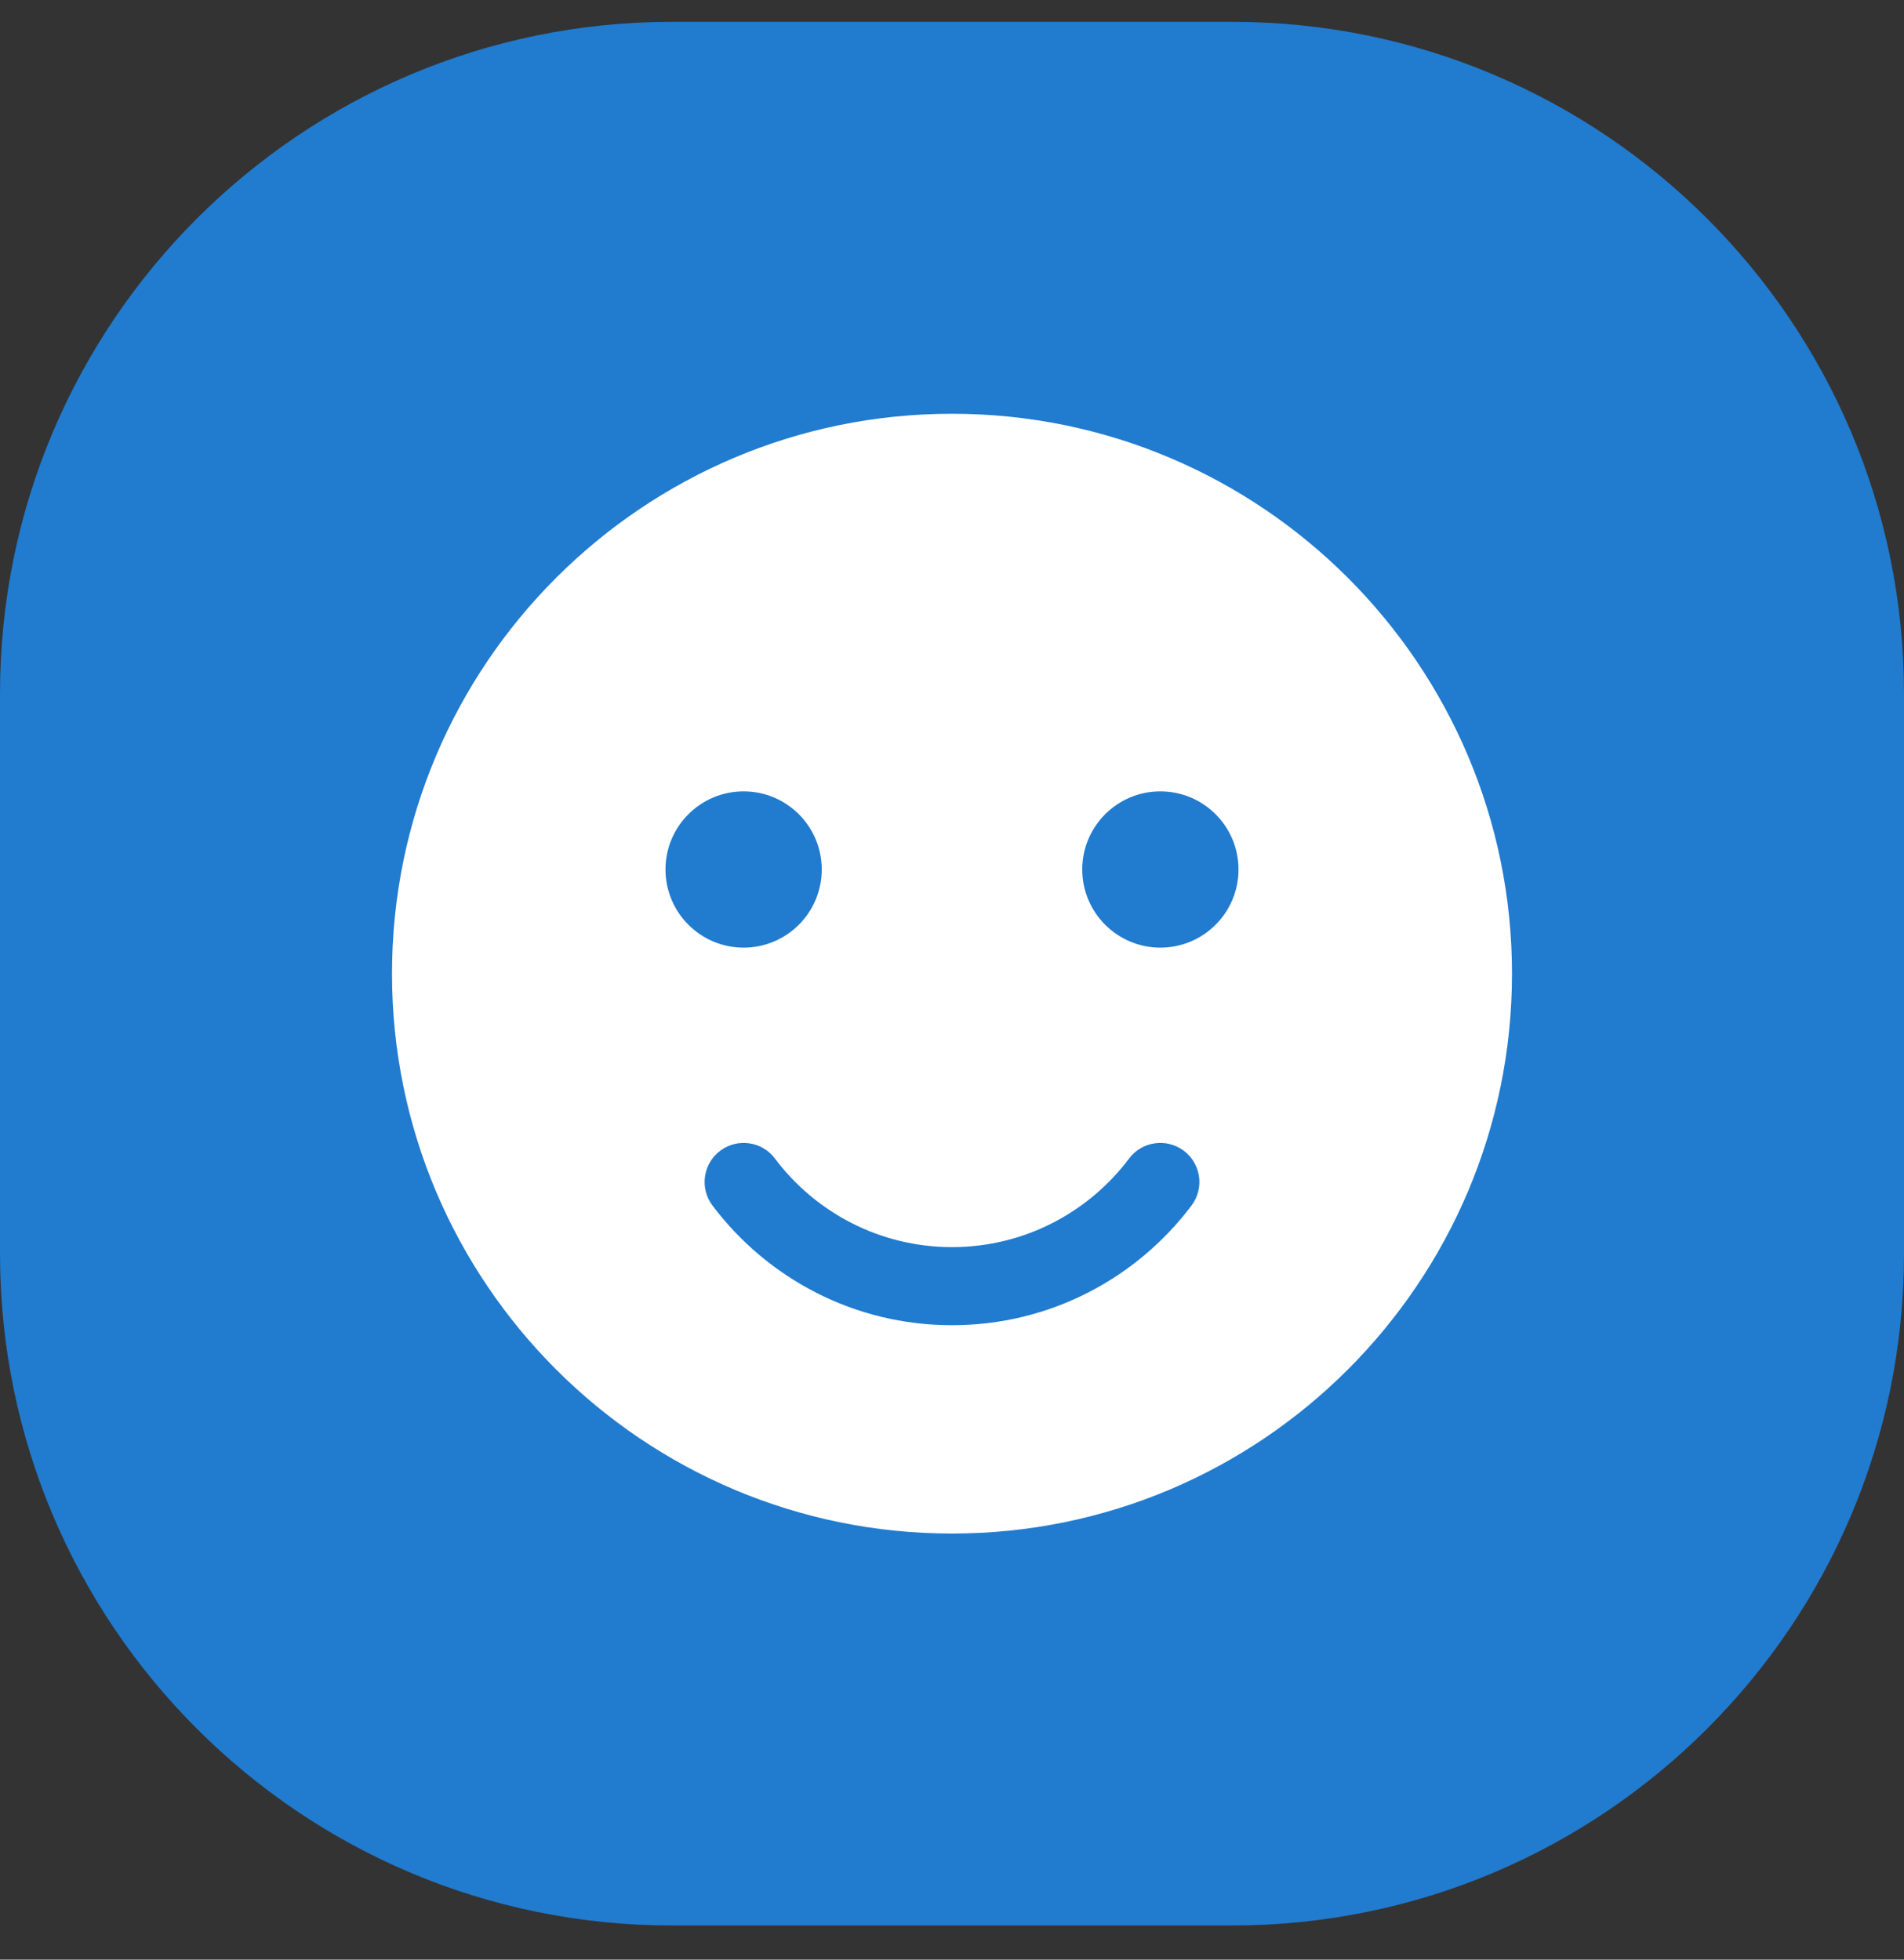 <svg width="34" height="35" viewBox="0 0 34 35" fill="none" xmlns="http://www.w3.org/2000/svg">
    <rect x="0" y="0" width="34" height="35" fill="#333333" stroke="none"/>
    <g clip-path="url(#clip0_1126_4753)">
        <g clip-path="url(#clip1_1126_4753)">
            <g clip-path="url(#clip2_1126_4753)">
                <path d="M22 0.39H12C5.373 0.39 0 5.762 0 12.39V22.39C0 29.017 5.373 34.39 12 34.39H22C28.627 34.39 34 29.017 34 22.39V12.39C34 5.762 28.627 0.39 22 0.39Z" fill="#217BCF"/>
                <path fill-rule="evenodd" clip-rule="evenodd" d="M17 7.39C11.481 7.39 7 11.871 7 17.39C7 22.909 11.481 27.39 17 27.39C22.519 27.39 27 22.909 27 17.39C27 11.871 22.519 7.39 17 7.39ZM20.163 20.691C19.441 21.652 18.292 22.274 17 22.274C15.708 22.274 14.559 21.652 13.837 20.691C13.607 20.383 13.168 20.322 12.861 20.553C12.553 20.784 12.491 21.223 12.722 21.53C13.699 22.829 15.252 23.669 17 23.669C18.748 23.669 20.301 22.829 21.278 21.53C21.509 21.223 21.447 20.784 21.14 20.553C20.832 20.322 20.393 20.383 20.163 20.691ZM20.721 14.134C21.491 14.134 22.116 14.759 22.116 15.529C22.116 16.3 21.491 16.925 20.721 16.925C19.951 16.925 19.326 16.3 19.326 15.529C19.326 14.759 19.951 14.134 20.721 14.134ZM13.279 14.134C14.049 14.134 14.674 14.759 14.674 15.529C14.674 16.3 14.049 16.925 13.279 16.925C12.509 16.925 11.884 16.3 11.884 15.529C11.884 14.759 12.509 14.134 13.279 14.134Z" fill="white"/>
            </g>
        </g>
    </g>
    <defs>
        <clipPath id="clip0_1126_4753">
            <rect width="34" height="34" fill="white" transform="translate(0 0.39)"/>
        </clipPath>
        <clipPath id="clip1_1126_4753">
            <rect width="34" height="34" fill="white" transform="translate(0 0.39)"/>
        </clipPath>
        <clipPath id="clip2_1126_4753">
            <rect width="34" height="34" fill="white" transform="translate(0 0.39)"/>
        </clipPath>
    </defs>
</svg>
